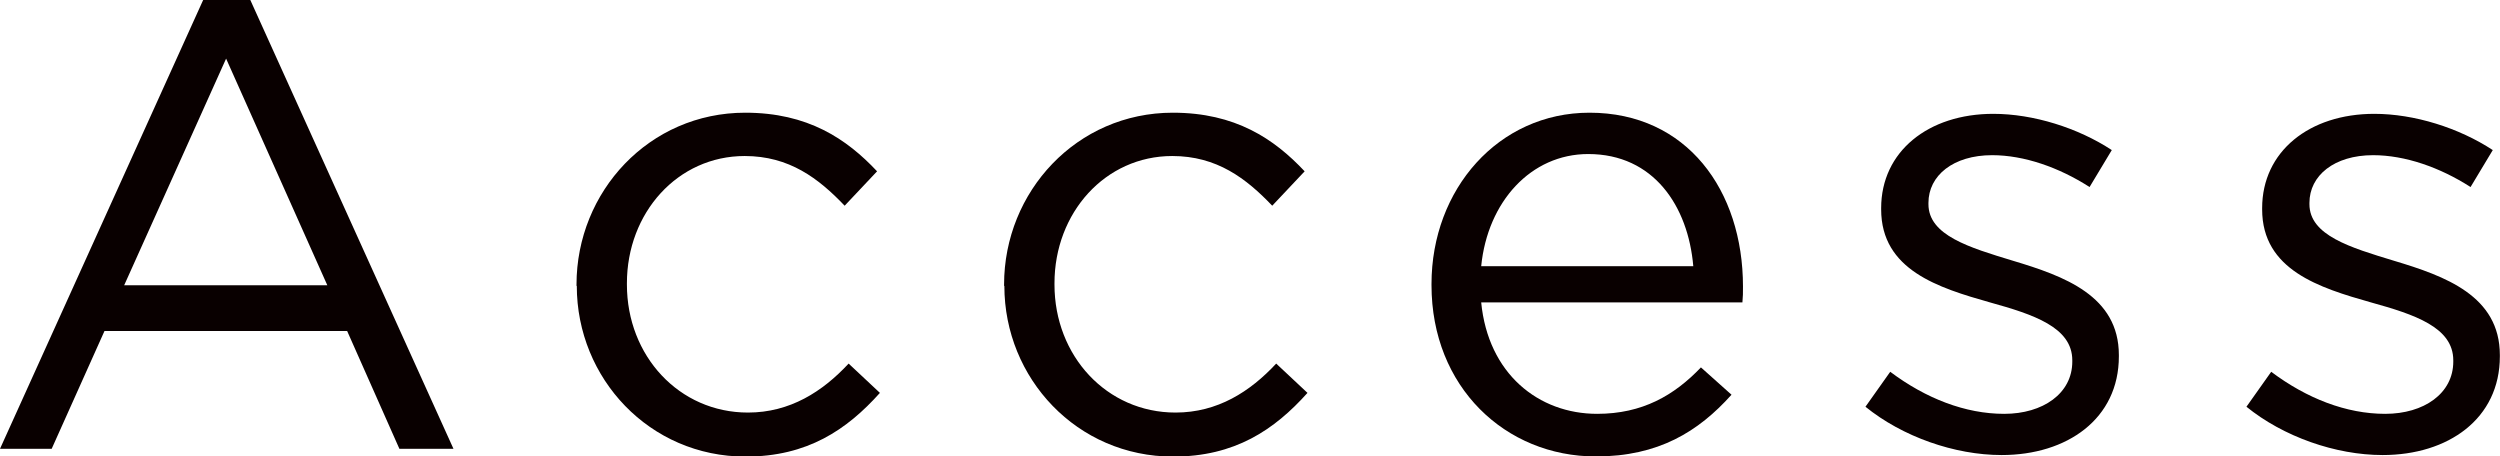 <?xml version="1.0" encoding="UTF-8"?>
<svg id="b" data-name="レイヤー 2" xmlns="http://www.w3.org/2000/svg" viewBox="0 0 176.58 32.24">
  <defs>
    <style>
      .d {
        fill: #090000;
        stroke-width: 0px;
      }
    </style>
  </defs>
  <g id="c" data-name="d">
    <g>
      <path class="d" d="m14.35,0h3.33l14.35,31.7h-3.82l-3.69-8.32H7.38l-3.73,8.32H0L14.35,0Zm8.77,20.15L15.97,4.14l-7.2,16.01h14.35Z"/>
      <path class="d" d="m40.72,20.19v-.09c0-6.57,5.13-12.14,11.92-12.14,4.41,0,7.15,1.84,9.31,4.14l-2.29,2.43c-1.84-1.93-3.91-3.51-7.06-3.51-4.73,0-8.32,4-8.32,8.99v.09c0,5.04,3.69,9.04,8.55,9.04,2.97,0,5.27-1.48,7.11-3.46l2.21,2.07c-2.34,2.61-5.13,4.5-9.49,4.5-6.79,0-11.92-5.53-11.92-12.05Z"/>
      <path class="d" d="m70.92,20.19v-.09c0-6.57,5.13-12.14,11.92-12.14,4.41,0,7.15,1.84,9.31,4.14l-2.29,2.43c-1.84-1.93-3.91-3.51-7.06-3.51-4.73,0-8.32,4-8.32,8.99v.09c0,5.04,3.69,9.04,8.55,9.04,2.97,0,5.27-1.48,7.11-3.46l2.21,2.07c-2.34,2.61-5.13,4.5-9.49,4.5-6.79,0-11.92-5.53-11.92-12.05Z"/>
      <path class="d" d="m101.11,20.15v-.09c0-6.7,4.73-12.1,11.16-12.1,6.88,0,10.84,5.49,10.84,12.28,0,.45,0,.72-.04,1.12h-18.45c.49,5.04,4.05,7.87,8.19,7.87,3.19,0,5.44-1.3,7.33-3.28l2.16,1.93c-2.34,2.61-5.17,4.36-9.58,4.36-6.39,0-11.61-4.9-11.61-12.1Zm18.49-1.35c-.36-4.23-2.79-7.92-7.42-7.92-4.05,0-7.11,3.37-7.56,7.92h14.98Z"/>
      <path class="d" d="m131.76,28.73l1.75-2.47c2.52,1.89,5.31,2.97,8.05,2.97s4.81-1.44,4.81-3.69v-.09c0-2.34-2.75-3.24-5.81-4.09-3.64-1.03-7.69-2.29-7.69-6.57v-.09c0-4,3.33-6.66,7.92-6.66,2.83,0,5.98.99,8.37,2.56l-1.57,2.61c-2.16-1.39-4.63-2.25-6.88-2.25-2.75,0-4.5,1.44-4.5,3.37v.09c0,2.2,2.88,3.06,5.98,4,3.6,1.08,7.47,2.47,7.47,6.66v.09c0,4.41-3.65,6.97-8.28,6.97-3.33,0-7.02-1.3-9.63-3.42Z"/>
      <path class="d" d="m158.67,28.73l1.75-2.47c2.52,1.89,5.31,2.97,8.05,2.97s4.81-1.44,4.81-3.69v-.09c0-2.34-2.75-3.24-5.81-4.09-3.64-1.03-7.69-2.29-7.69-6.57v-.09c0-4,3.33-6.66,7.92-6.66,2.83,0,5.98.99,8.37,2.56l-1.57,2.61c-2.16-1.39-4.63-2.25-6.88-2.25-2.75,0-4.5,1.44-4.5,3.37v.09c0,2.2,2.88,3.06,5.98,4,3.6,1.08,7.47,2.47,7.47,6.66v.09c0,4.41-3.65,6.97-8.28,6.97-3.33,0-7.02-1.3-9.63-3.42Z"/>
    </g>
  </g>
</svg>